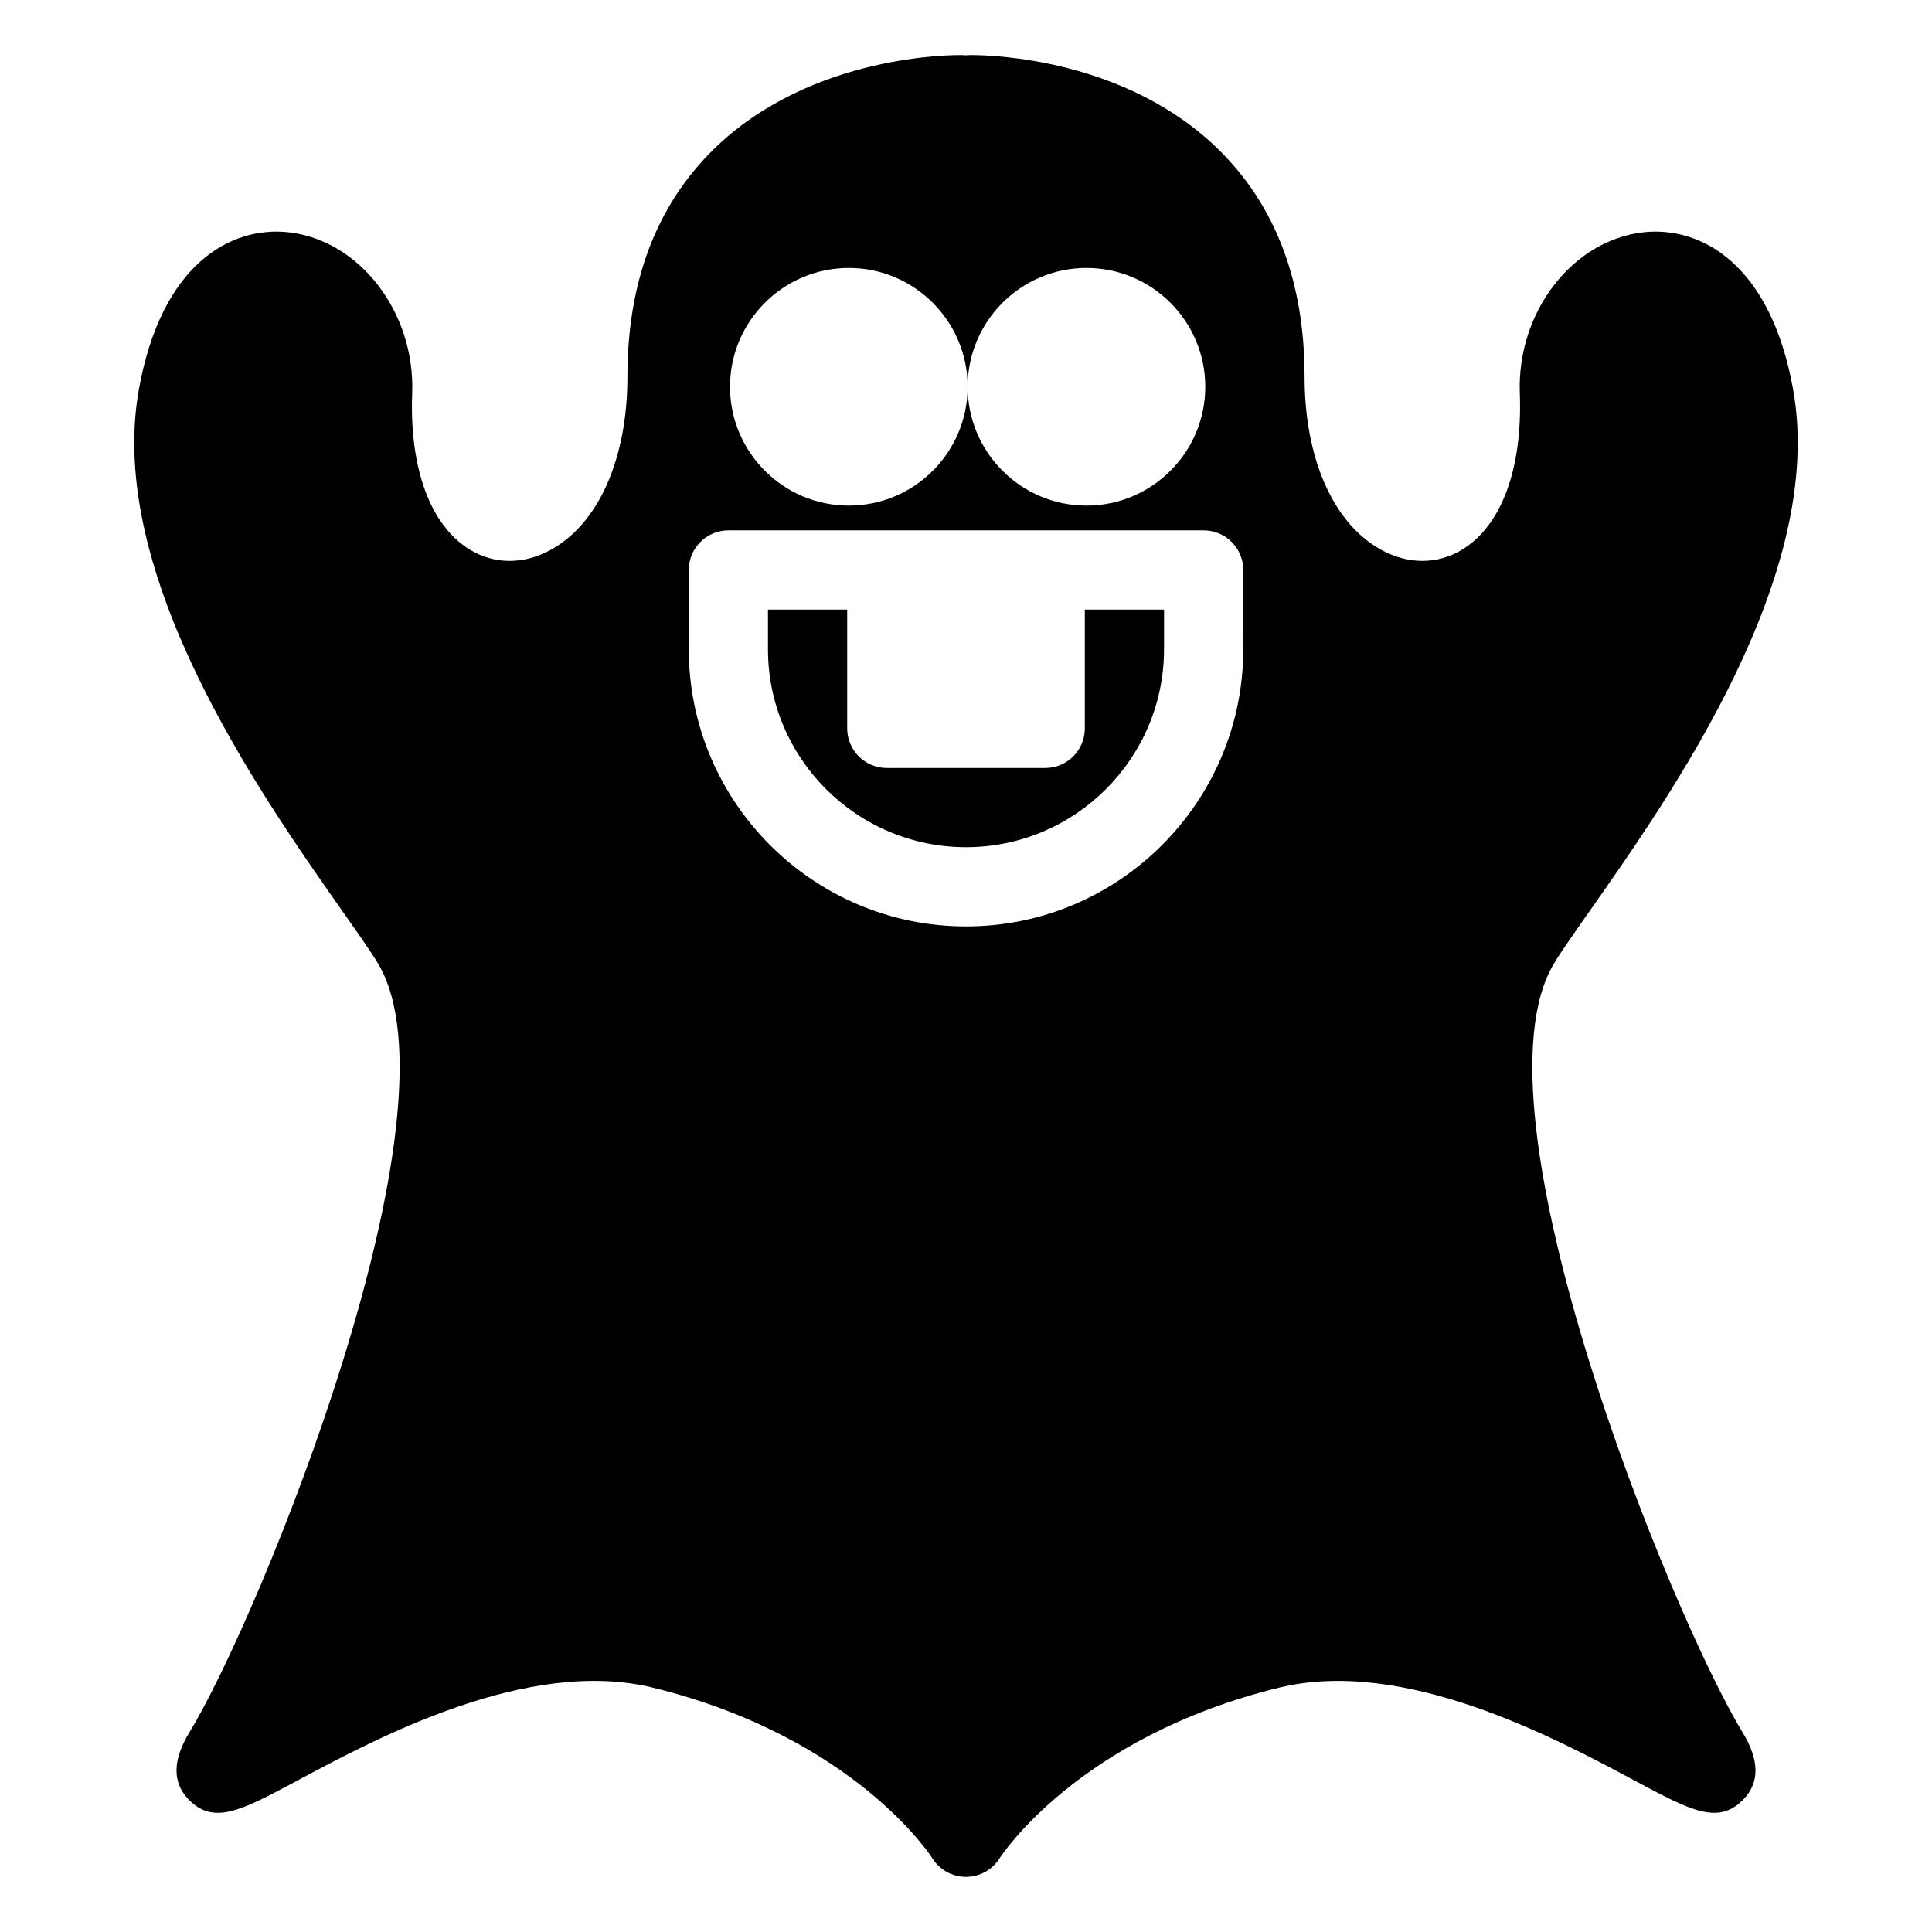 <?xml version="1.0" encoding="UTF-8"?>
<!-- Uploaded to: SVG Repo, www.svgrepo.com, Generator: SVG Repo Mixer Tools -->
<svg fill="#000000" width="800px" height="800px" version="1.1" viewBox="144 144 512 512" xmlns="http://www.w3.org/2000/svg">
 <path d="m431.49 305.54h20.992v10.496c0 28.934-23.543 52.48-52.48 52.48-28.934 0-52.48-23.543-52.48-52.48v-10.496h20.992v31.488c0 5.797 4.699 10.496 10.496 10.496h41.984c5.797 0 10.496-4.699 10.496-10.496zm174.34 297.61c4.414 7.231 4.519 13.152 0.316 17.594-6.672 7.051-14.043 3.109-28.734-4.75-21.438-11.484-61.32-32.855-94.484-24.734-53.391 13.098-73.801 44.859-74 45.176-1.918 3.07-5.301 4.957-8.914 4.957h-0.062c-3.641-0.02-7.019-1.902-8.914-5.008-0.168-0.266-20.578-32.027-73.969-45.125-33.129-8.133-73.047 13.25-94.484 24.734-14.695 7.867-22.059 11.805-28.734 4.75-4.199-4.445-4.094-10.363 0.32-17.594 18.613-30.516 73.496-164.86 49.988-203.84-1.984-3.285-5.293-7.977-9.359-13.766-21.93-31.215-62.746-89.328-54.008-138.26 5.941-33.281 24.281-43.336 39.527-41.746 18.949 2.035 33.711 21.176 32.914 42.672-0.75 19.953 4.824 35.055 15.277 41.441 6.555 4.004 14.449 3.996 21.664-0.059 12.586-7.059 20.102-24.184 20.102-45.812 0-25.082 7.684-45.336 22.828-60.188 25.965-25.473 64.246-25.031 65.902-24.992 0.332 0.012 0.668 0.031 0.996 0.066 0.41-0.047 0.152-0.078 1.566-0.07 5.125 0 40.758 0.895 65.328 24.996 15.145 14.852 22.828 35.105 22.828 60.188 0 21.629 7.512 38.754 20.102 45.812 7.223 4.055 15.109 4.059 21.664 0.059 10.457-6.387 16.027-21.488 15.277-41.441-0.801-21.496 13.965-40.637 32.914-42.672 15.191-1.574 33.59 8.473 39.527 41.746 8.738 48.93-32.078 107.04-54.008 138.26-4.062 5.793-7.375 10.48-9.359 13.77-23.508 38.98 31.375 173.32 49.988 203.84zm-268.37-356.65c0 17.363 14.125 31.488 31.488 31.488 17.363 0 31.488-14.125 31.488-31.488 0 17.363 14.125 31.488 31.488 31.488s31.488-14.125 31.488-31.488c0-17.363-14.125-31.488-31.488-31.488s-31.488 14.125-31.488 31.488c0-17.363-14.125-31.488-31.488-31.488-17.363 0.004-31.488 14.125-31.488 31.488zm136.02 48.547c0-5.797-4.699-10.496-10.496-10.496h-125.95c-5.797 0-10.496 4.699-10.496 10.496v20.992c0 40.512 32.957 73.473 73.473 73.473 40.512 0 73.473-32.957 73.473-73.473z"/>
</svg>